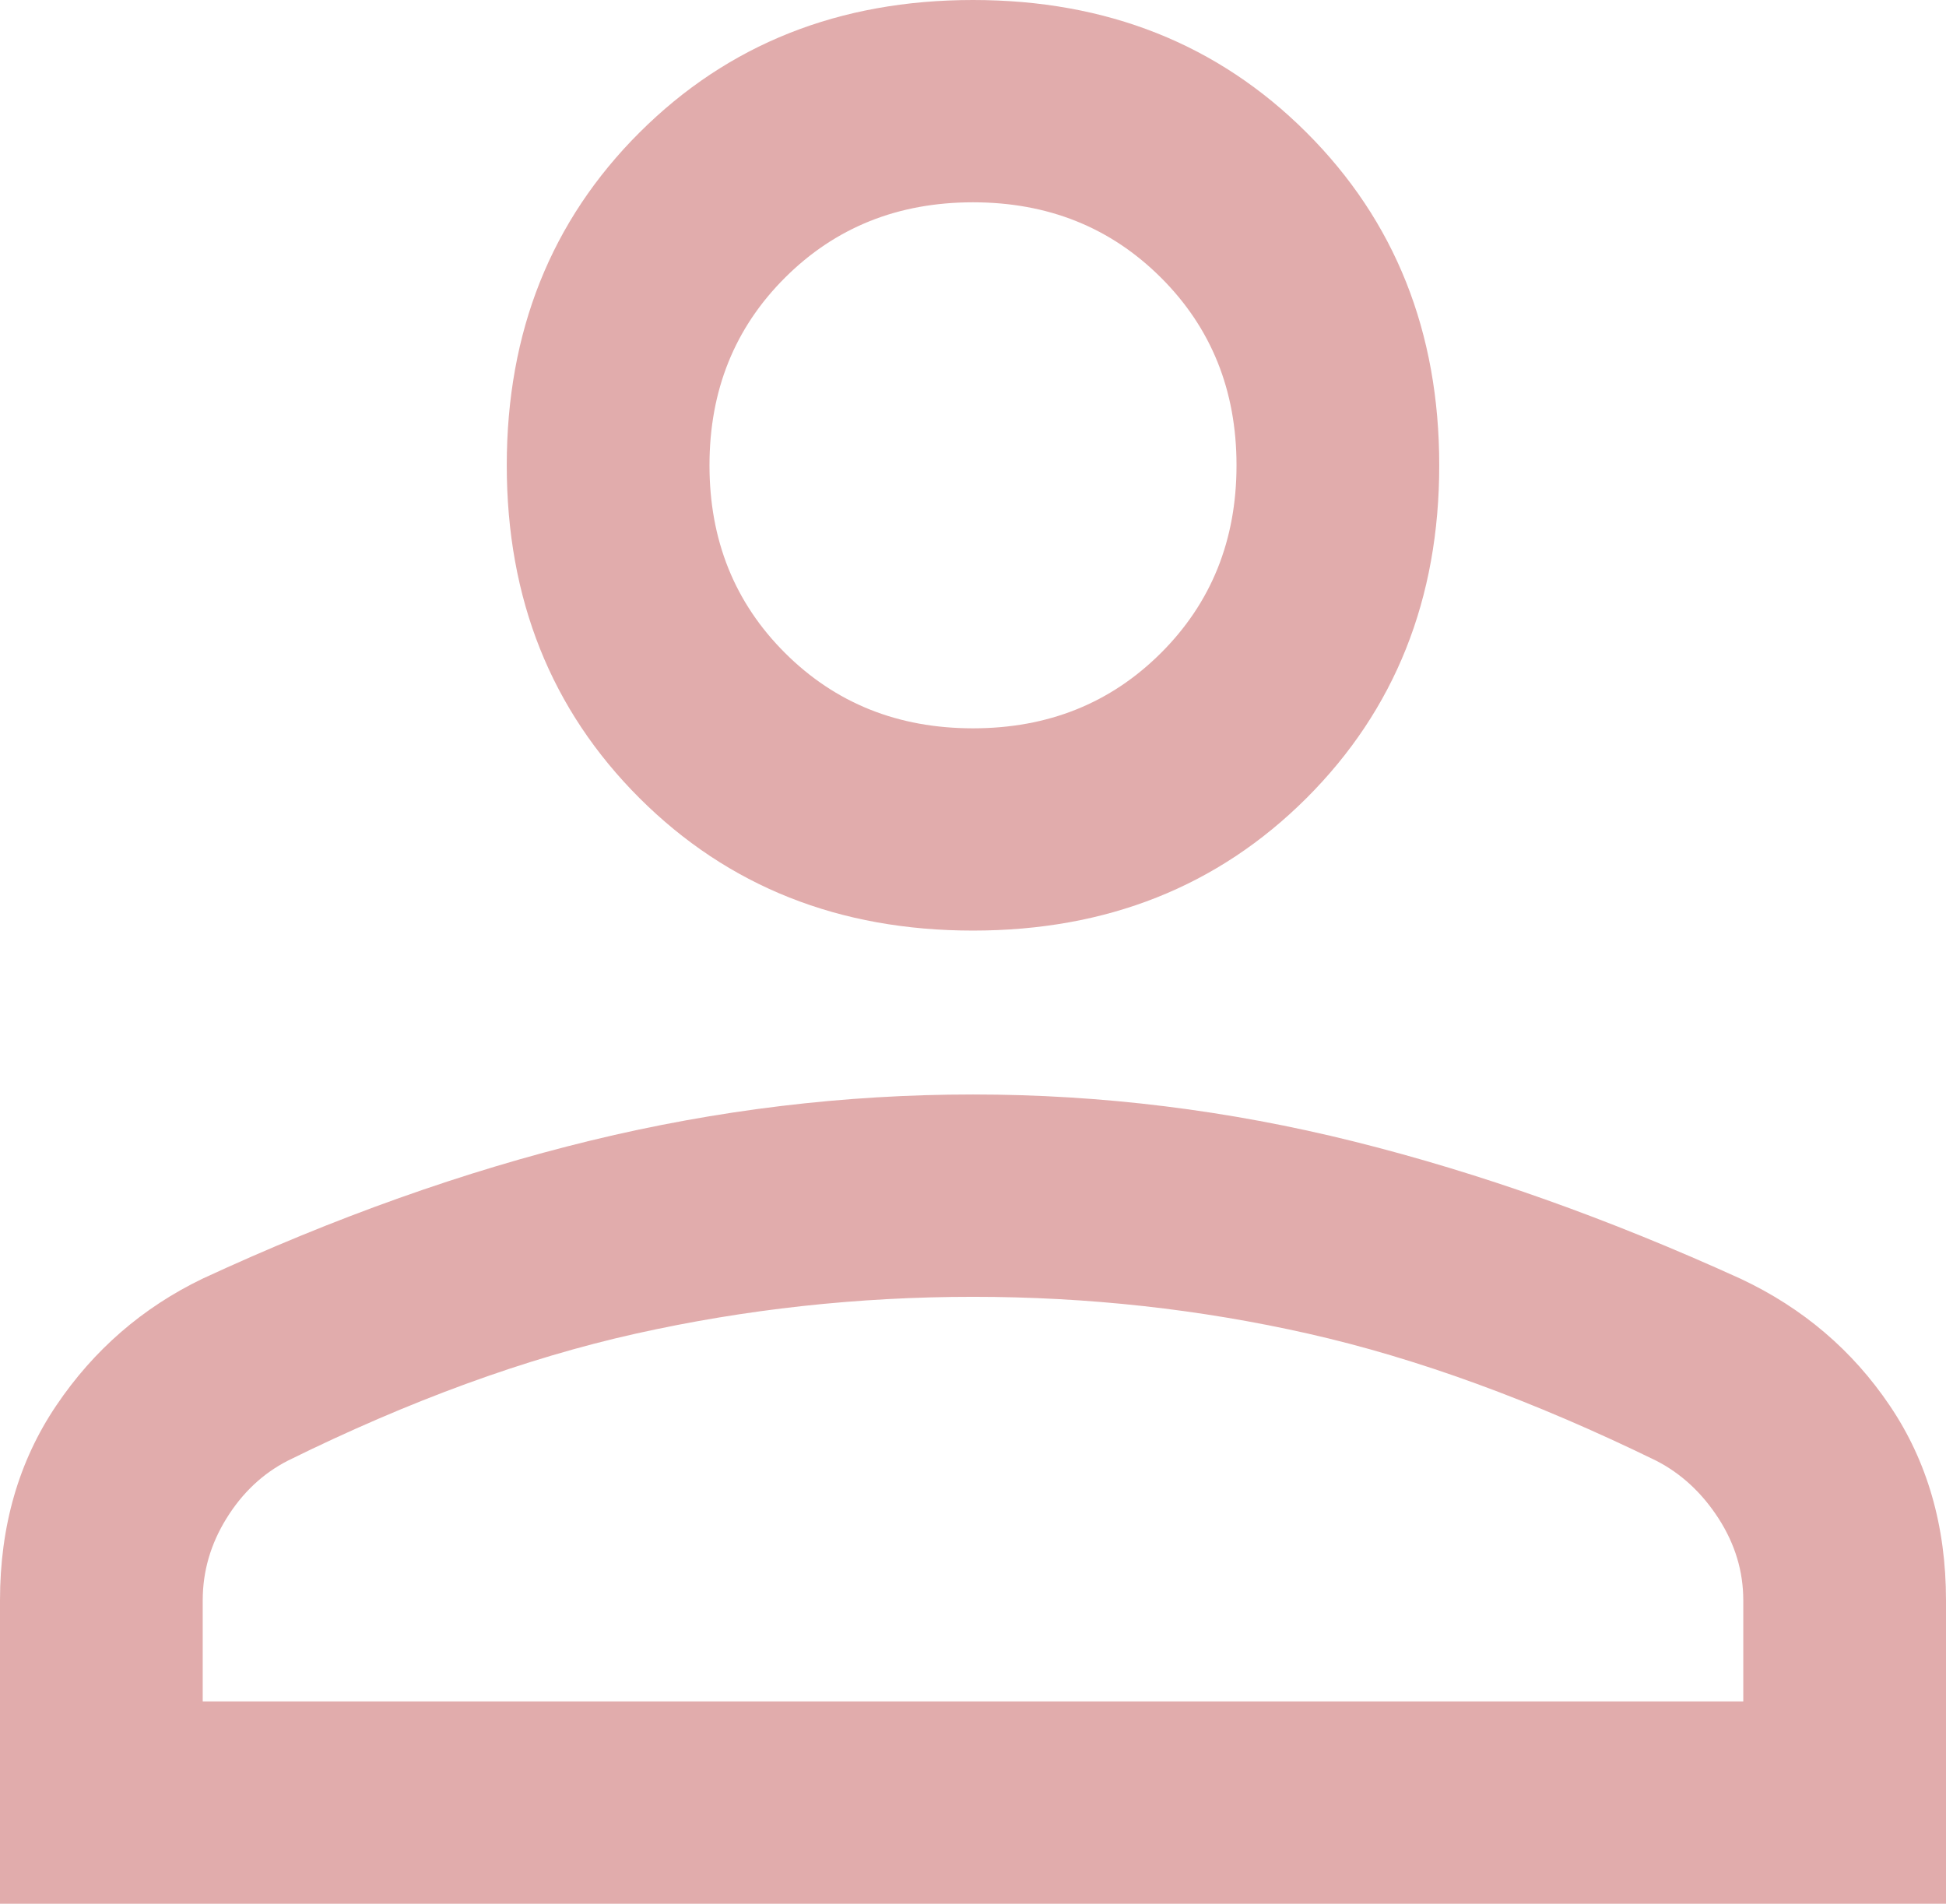 <svg width="46" height="45" viewBox="0 0 46 45" fill="none" xmlns="http://www.w3.org/2000/svg">
<path d="M23 21.997C19.837 21.997 17.21 20.954 15.117 18.866C13.025 16.777 11.979 14.155 11.979 10.999C11.979 7.843 13.025 5.22 15.117 3.132C17.21 1.044 19.837 0 23 0C26.163 0 28.79 1.044 30.883 3.132C32.975 5.22 34.021 7.843 34.021 10.999C34.021 14.155 32.975 16.777 30.883 18.866C28.79 20.954 26.163 21.997 23 21.997ZM0 45V37.827C0 36.073 0.443 34.539 1.33 33.224C2.216 31.909 3.37 30.908 4.792 30.223C7.922 28.773 10.981 27.685 13.967 26.959C16.955 26.234 19.965 25.871 23 25.871C26.035 25.871 29.037 26.242 32.008 26.983C34.979 27.724 38.028 28.807 41.156 30.232C42.62 30.922 43.793 31.922 44.675 33.232C45.558 34.541 46 36.073 46 37.827V45H0ZM4.792 40.218H41.208V37.827C41.208 37.142 41.013 36.496 40.622 35.89C40.23 35.284 39.739 34.83 39.148 34.527C36.241 33.108 33.502 32.108 30.93 31.526C28.359 30.945 25.715 30.654 23 30.654C20.285 30.654 17.625 30.945 15.022 31.526C12.419 32.108 9.679 33.108 6.804 34.527C6.213 34.83 5.73 35.284 5.355 35.89C4.979 36.496 4.792 37.142 4.792 37.827V40.218ZM23 17.216C24.773 17.216 26.254 16.622 27.444 15.434C28.634 14.247 29.229 12.768 29.229 10.999C29.229 9.229 28.634 7.751 27.444 6.564C26.254 5.376 24.773 4.782 23 4.782C21.227 4.782 19.746 5.376 18.556 6.564C17.366 7.751 16.771 9.229 16.771 10.999C16.771 12.768 17.366 14.247 18.556 15.434C19.746 16.622 21.227 17.216 23 17.216Z" fill="#E1ACAC"/>
</svg>

